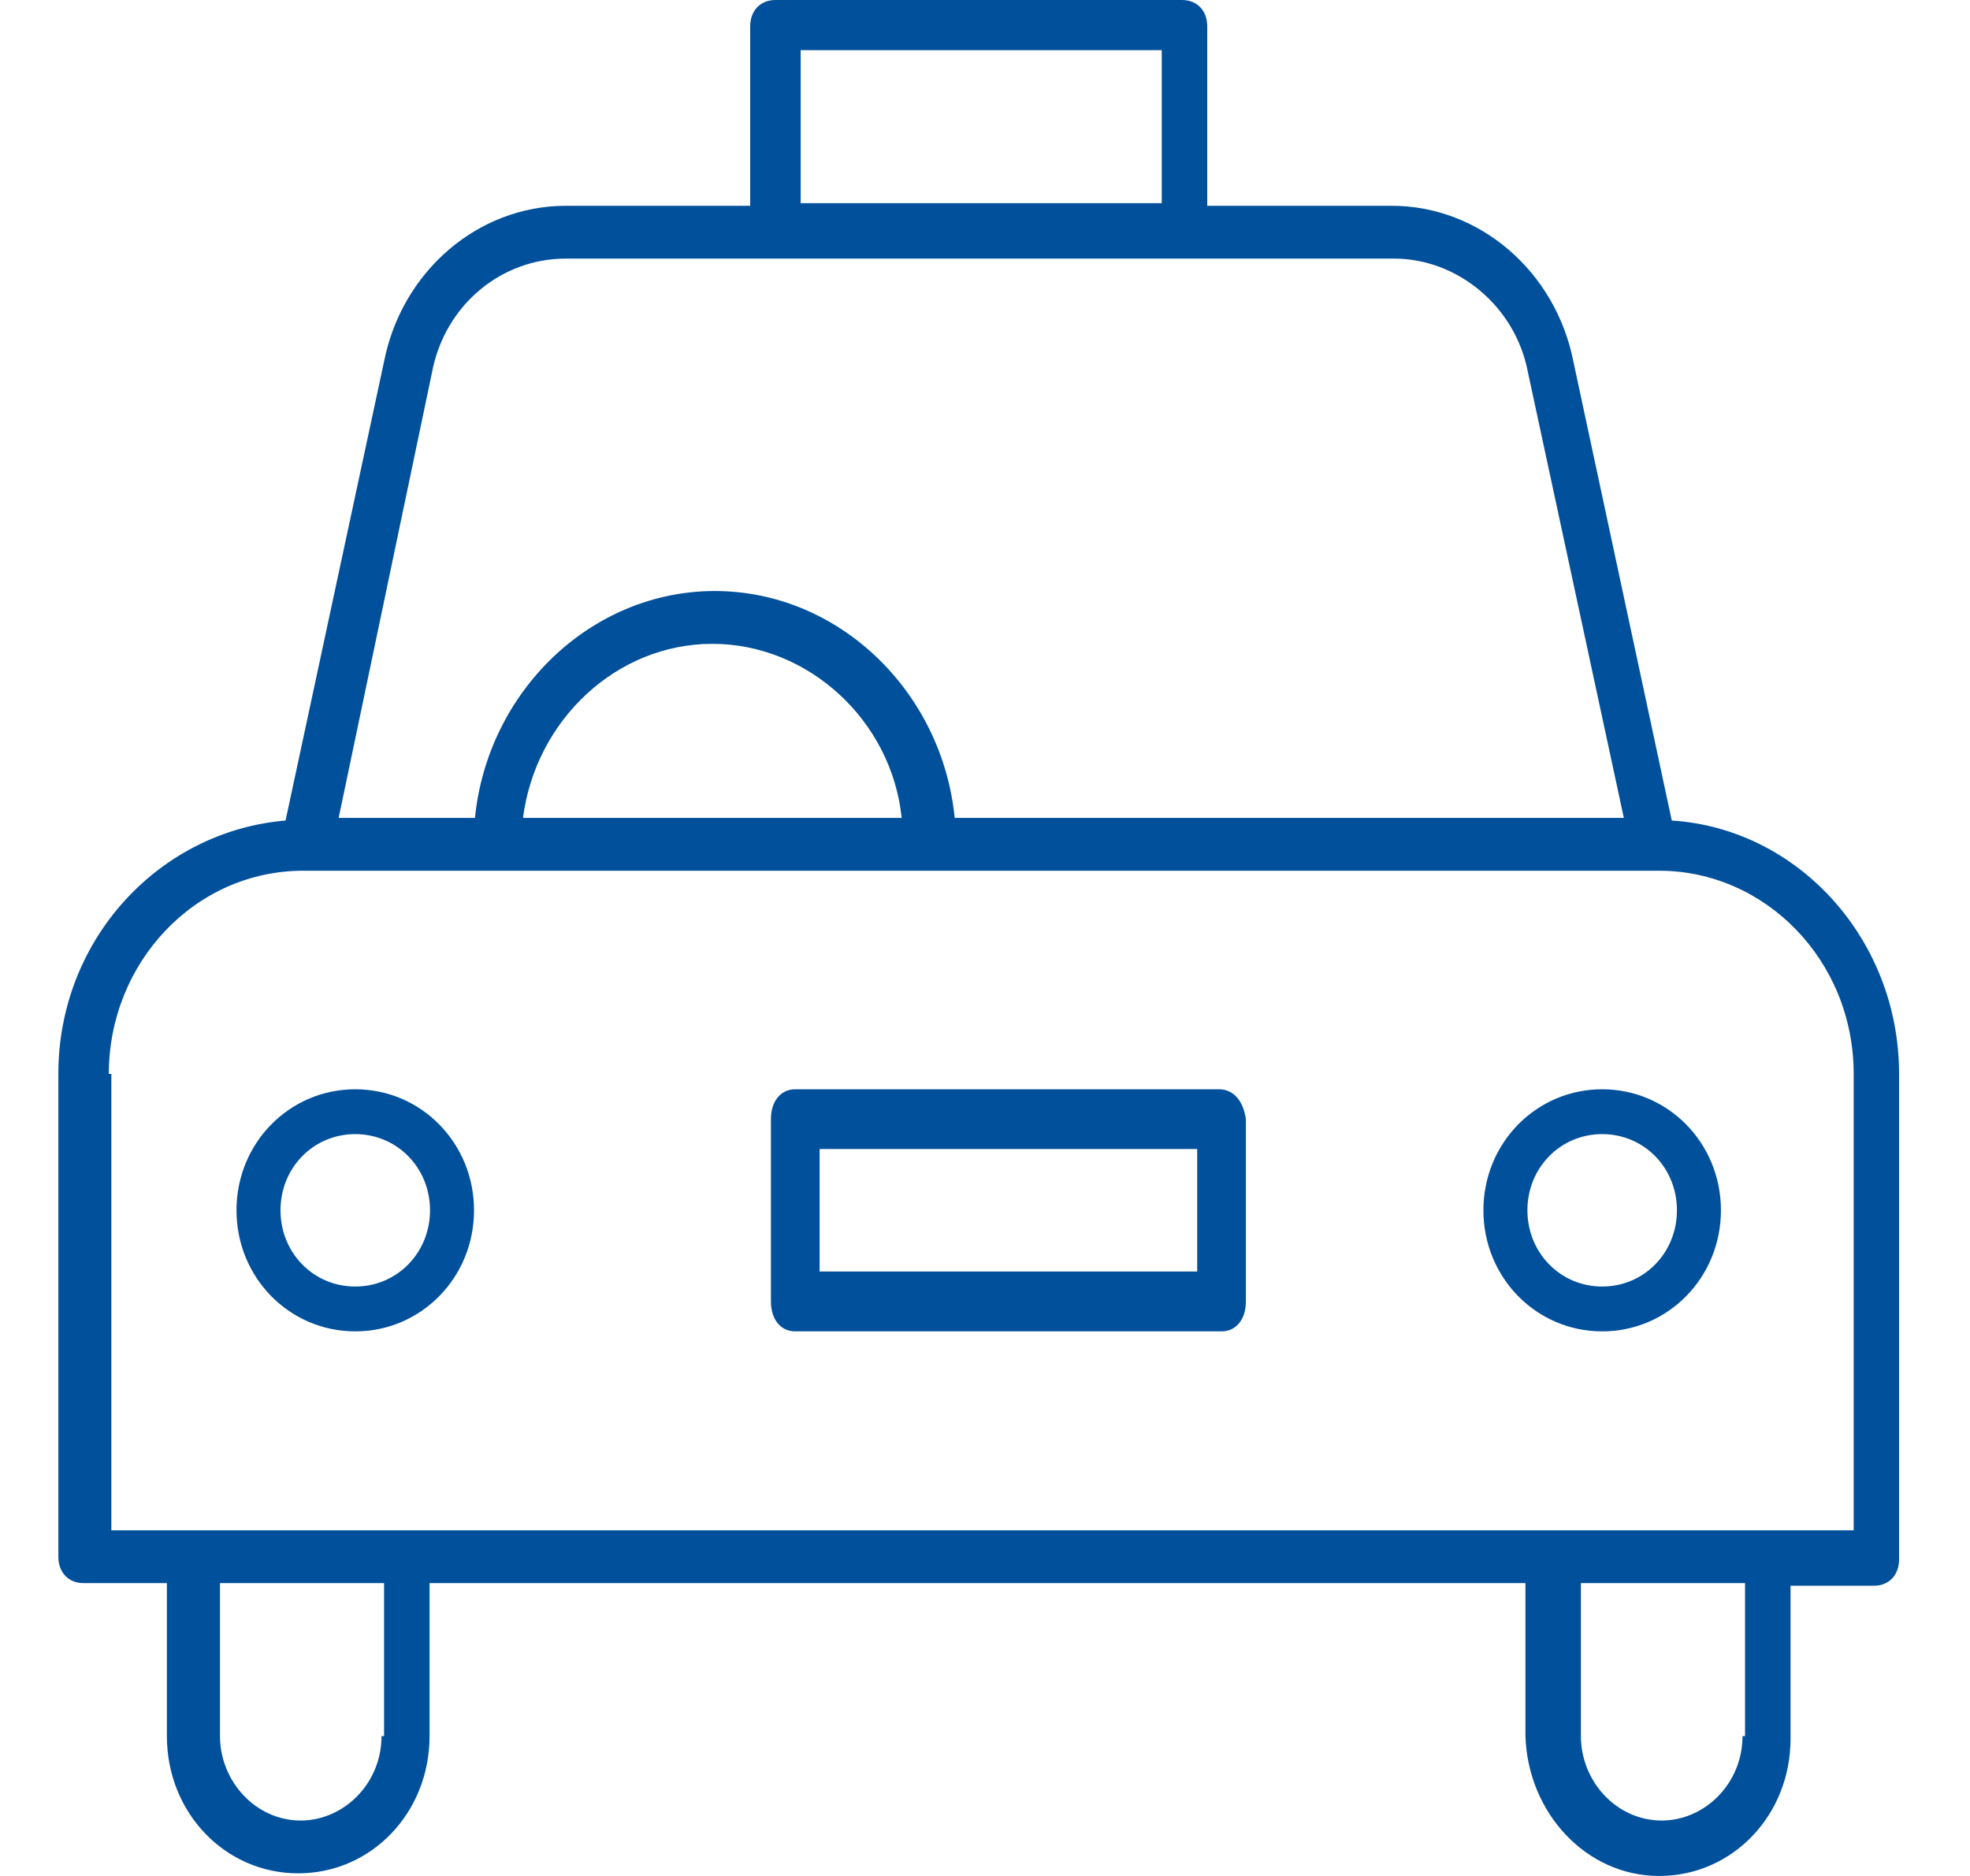<svg width="21" height="20" viewBox="0 0 21 20" fill="none" xmlns="http://www.w3.org/2000/svg">
<g id="icon - form">
<g id="icon-driver">
<path id="Shape" fill-rule="evenodd" clip-rule="evenodd" d="M8.477 11.613H12.996H12.996C13.151 11.613 13.255 11.741 13.281 11.932V13.875C13.281 14.066 13.177 14.194 13.021 14.194H8.477C8.321 14.194 8.218 14.066 8.218 13.875V11.932C8.218 11.74 8.322 11.613 8.477 11.613ZM8.737 13.556H12.736H12.762V12.25H8.737V13.556Z" fill="#01509B"/>
<path id="Shape_2" fill-rule="evenodd" clip-rule="evenodd" d="M2.521 12.903C2.521 12.187 3.084 11.613 3.787 11.613C4.49 11.613 5.053 12.187 5.053 12.903C5.053 13.62 4.49 14.194 3.787 14.194C3.084 14.194 2.521 13.62 2.521 12.903ZM2.99 12.903C2.99 13.357 3.341 13.716 3.787 13.716C4.232 13.716 4.584 13.357 4.584 12.903C4.584 12.449 4.232 12.091 3.787 12.091C3.341 12.091 2.99 12.449 2.99 12.903Z" fill="#01509B"/>
<path id="Shape_3" fill-rule="evenodd" clip-rule="evenodd" d="M15.813 12.903C15.813 12.187 16.376 11.613 17.079 11.613C17.782 11.613 18.345 12.187 18.345 12.903C18.345 13.62 17.782 14.194 17.079 14.194C16.376 14.194 15.813 13.62 15.813 12.903ZM16.282 12.903C16.282 13.357 16.634 13.716 17.079 13.716C17.525 13.716 17.876 13.357 17.876 12.903C17.876 12.449 17.525 12.091 17.079 12.091C16.634 12.091 16.282 12.449 16.282 12.903Z" fill="#01509B"/>
<path id="Shape_4" fill-rule="evenodd" clip-rule="evenodd" d="M17.687 20C18.467 20 19.087 19.353 19.087 18.537V16.906H19.975C20.136 16.906 20.244 16.793 20.244 16.624L20.244 11.449C20.244 10.014 19.167 8.833 17.821 8.748L16.772 3.854C16.583 2.897 15.776 2.194 14.834 2.194H12.869V0.281C12.869 0.113 12.761 0 12.6 0L8.266 0C8.105 0 7.997 0.113 7.997 0.282V2.194H6.032C5.09 2.194 4.283 2.897 4.094 3.854L3.044 8.748C1.699 8.861 0.622 10.014 0.622 11.449V16.596C0.622 16.765 0.73 16.878 0.891 16.878H1.779V18.509C1.779 19.325 2.399 19.972 3.179 19.972C3.96 19.972 4.579 19.325 4.579 18.509V16.878H16.261V18.509C16.287 19.325 16.906 20 17.687 20L17.687 20ZM18.575 18.509C18.575 19.015 18.172 19.409 17.714 19.409C17.229 19.409 16.852 18.988 16.852 18.509V16.878H18.602L18.602 18.509H18.575ZM12.384 0.535H8.535V2.166L12.384 2.166V0.535ZM4.606 3.966C4.74 3.263 5.332 2.757 6.032 2.757H14.861C15.534 2.757 16.153 3.263 16.287 3.966L17.31 8.72L10.177 8.72C10.043 7.37 8.939 6.301 7.62 6.301C6.301 6.301 5.198 7.37 5.063 8.72H3.61L4.606 3.966ZM7.593 6.864C6.57 6.864 5.709 7.679 5.575 8.72H9.612C9.504 7.679 8.616 6.864 7.593 6.864ZM1.16 11.449C1.16 10.267 2.075 9.283 3.233 9.283H17.687C18.817 9.283 19.76 10.239 19.76 11.449V16.315H1.187L1.187 11.449H1.16ZM3.206 19.409C3.664 19.409 4.067 19.015 4.067 18.509H4.094L4.094 16.878H2.345V18.509C2.345 18.987 2.722 19.409 3.206 19.409Z" fill="#01509B"/>
</g>
</g>
</svg>
